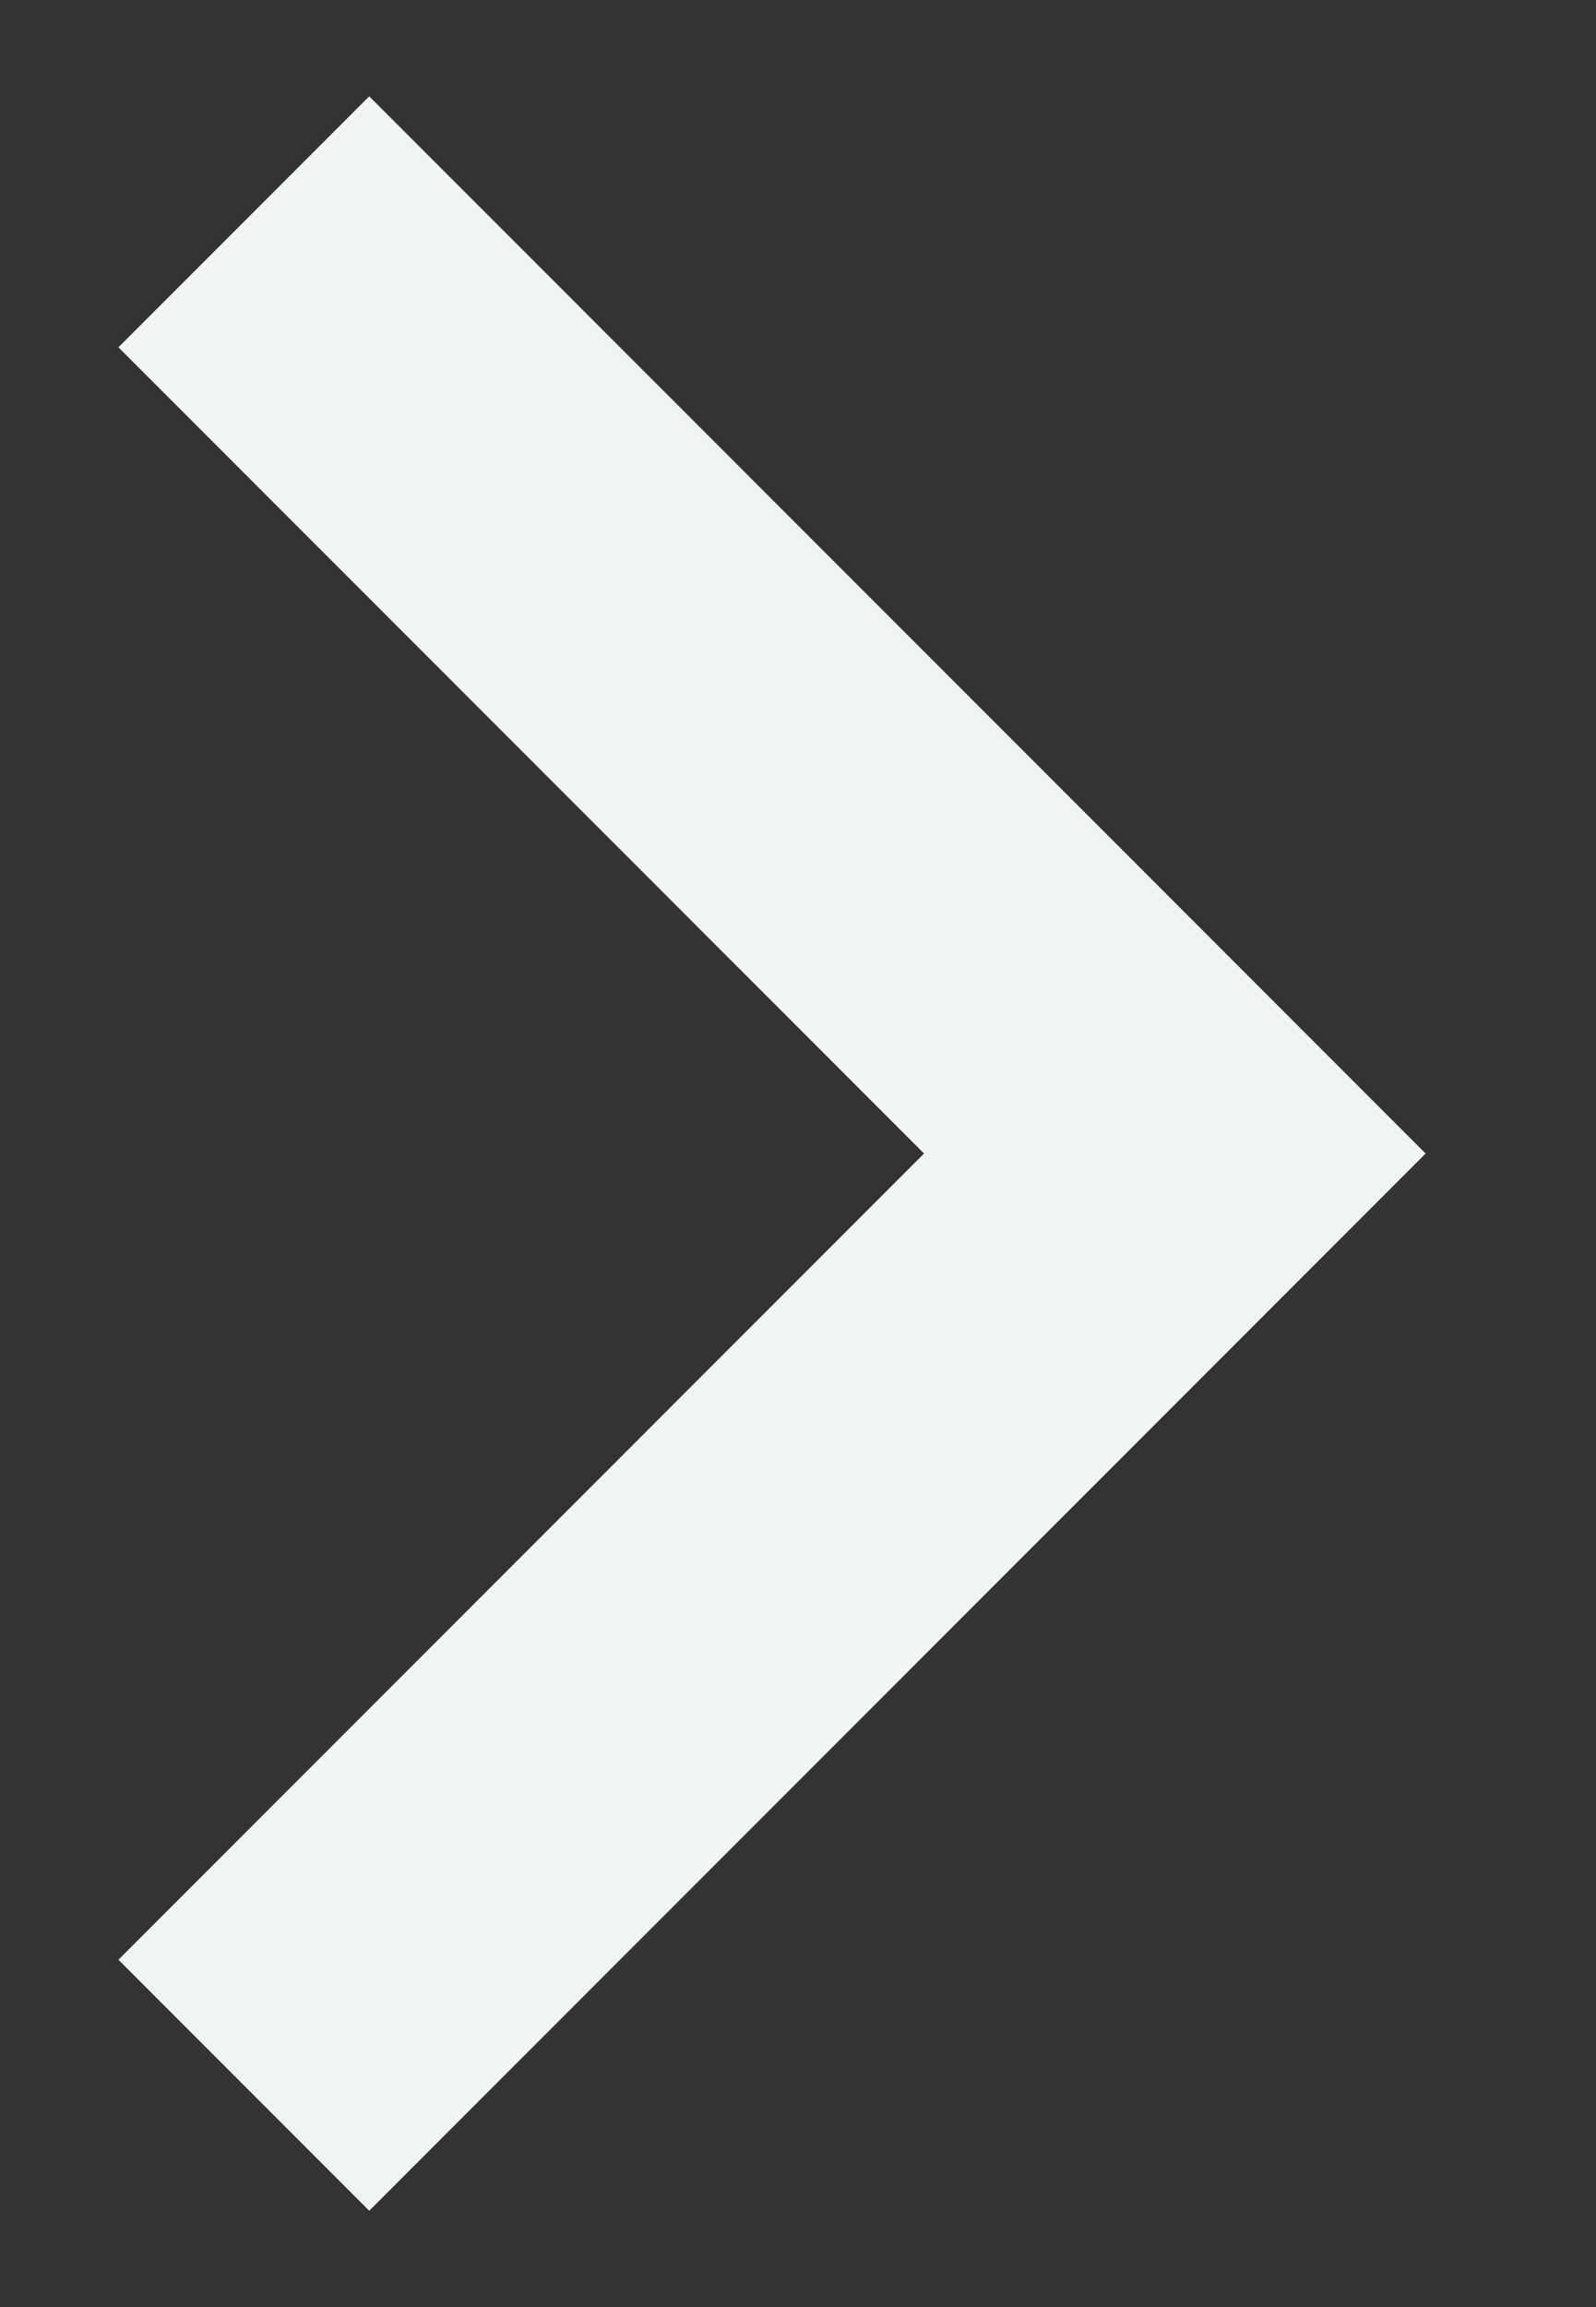 <svg width="9" height="13" viewBox="0 0 9 13" fill="none" xmlns="http://www.w3.org/2000/svg">
<rect x="0" y="0" width="9" height="13" fill="#333333" stroke="none"/>
<path d="M1.375 1.25L6.625 6.5L1.375 11.75" stroke="#F1F5F2" stroke-width="2"/>
</svg>
